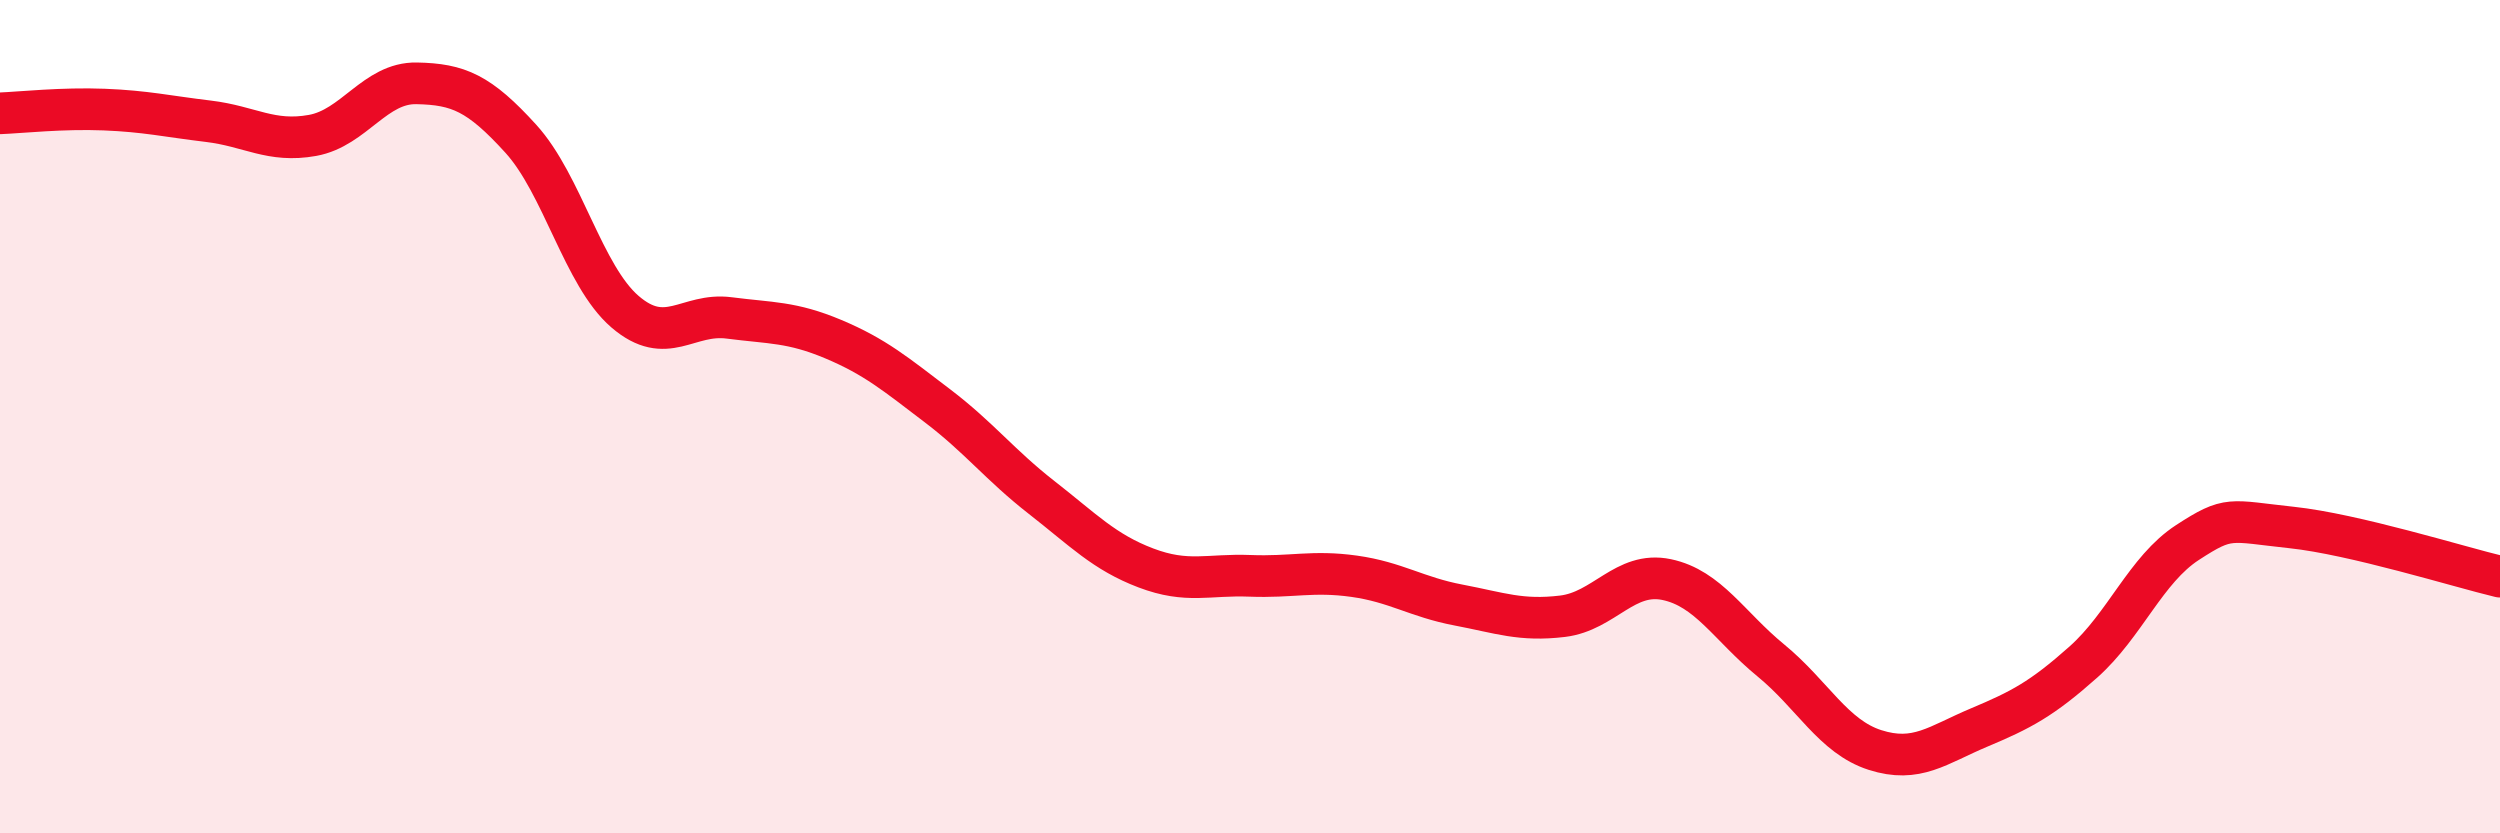 
    <svg width="60" height="20" viewBox="0 0 60 20" xmlns="http://www.w3.org/2000/svg">
      <path
        d="M 0,2.72 C 0.5,2.7 1.5,2.59 2.5,2.63 C 3.5,2.67 4,2.79 5,2.91 C 6,3.03 6.5,3.43 7.5,3.25 C 8.5,3.07 9,1.98 10,2 C 11,2.02 11.5,2.23 12.5,3.33 C 13.5,4.43 14,6.62 15,7.48 C 16,8.34 16.5,7.5 17.5,7.63 C 18.5,7.76 19,7.72 20,8.14 C 21,8.56 21.5,8.98 22.5,9.74 C 23.5,10.5 24,11.16 25,11.94 C 26,12.72 26.5,13.25 27.5,13.63 C 28.5,14.01 29,13.78 30,13.82 C 31,13.86 31.5,13.69 32.5,13.83 C 33.5,13.97 34,14.33 35,14.52 C 36,14.71 36.5,14.91 37.5,14.79 C 38.5,14.67 39,13.7 40,13.91 C 41,14.12 41.5,15.03 42.5,15.85 C 43.5,16.67 44,17.68 45,18 C 46,18.32 46.5,17.88 47.5,17.46 C 48.5,17.04 49,16.78 50,15.89 C 51,15 51.5,13.67 52.5,13.02 C 53.5,12.37 53.5,12.5 55,12.66 C 56.5,12.82 59,13.6 60,13.84L60 20L0 20Z"
        fill="#EB0A25"
        opacity="0.1"
        stroke-linecap="round"
        stroke-linejoin="round"
      />
      <path
        d="M 0,2.72 C 0.5,2.7 1.5,2.59 2.5,2.63 C 3.5,2.67 4,2.79 5,2.91 C 6,3.03 6.5,3.43 7.5,3.25 C 8.5,3.07 9,1.98 10,2 C 11,2.02 11.5,2.23 12.5,3.33 C 13.5,4.43 14,6.62 15,7.48 C 16,8.34 16.5,7.5 17.5,7.63 C 18.5,7.76 19,7.72 20,8.14 C 21,8.56 21.5,8.98 22.5,9.74 C 23.5,10.5 24,11.16 25,11.94 C 26,12.72 26.5,13.25 27.5,13.63 C 28.5,14.01 29,13.78 30,13.82 C 31,13.86 31.5,13.69 32.5,13.83 C 33.5,13.97 34,14.33 35,14.52 C 36,14.71 36.5,14.91 37.5,14.79 C 38.5,14.67 39,13.7 40,13.91 C 41,14.12 41.5,15.03 42.5,15.85 C 43.5,16.67 44,17.68 45,18 C 46,18.32 46.5,17.88 47.5,17.46 C 48.5,17.04 49,16.78 50,15.89 C 51,15 51.5,13.67 52.5,13.02 C 53.5,12.37 53.5,12.5 55,12.66 C 56.5,12.82 59,13.6 60,13.84"
        stroke="#EB0A25"
        stroke-width="1"
        fill="none"
        stroke-linecap="round"
        stroke-linejoin="round"
      />
    </svg>
  